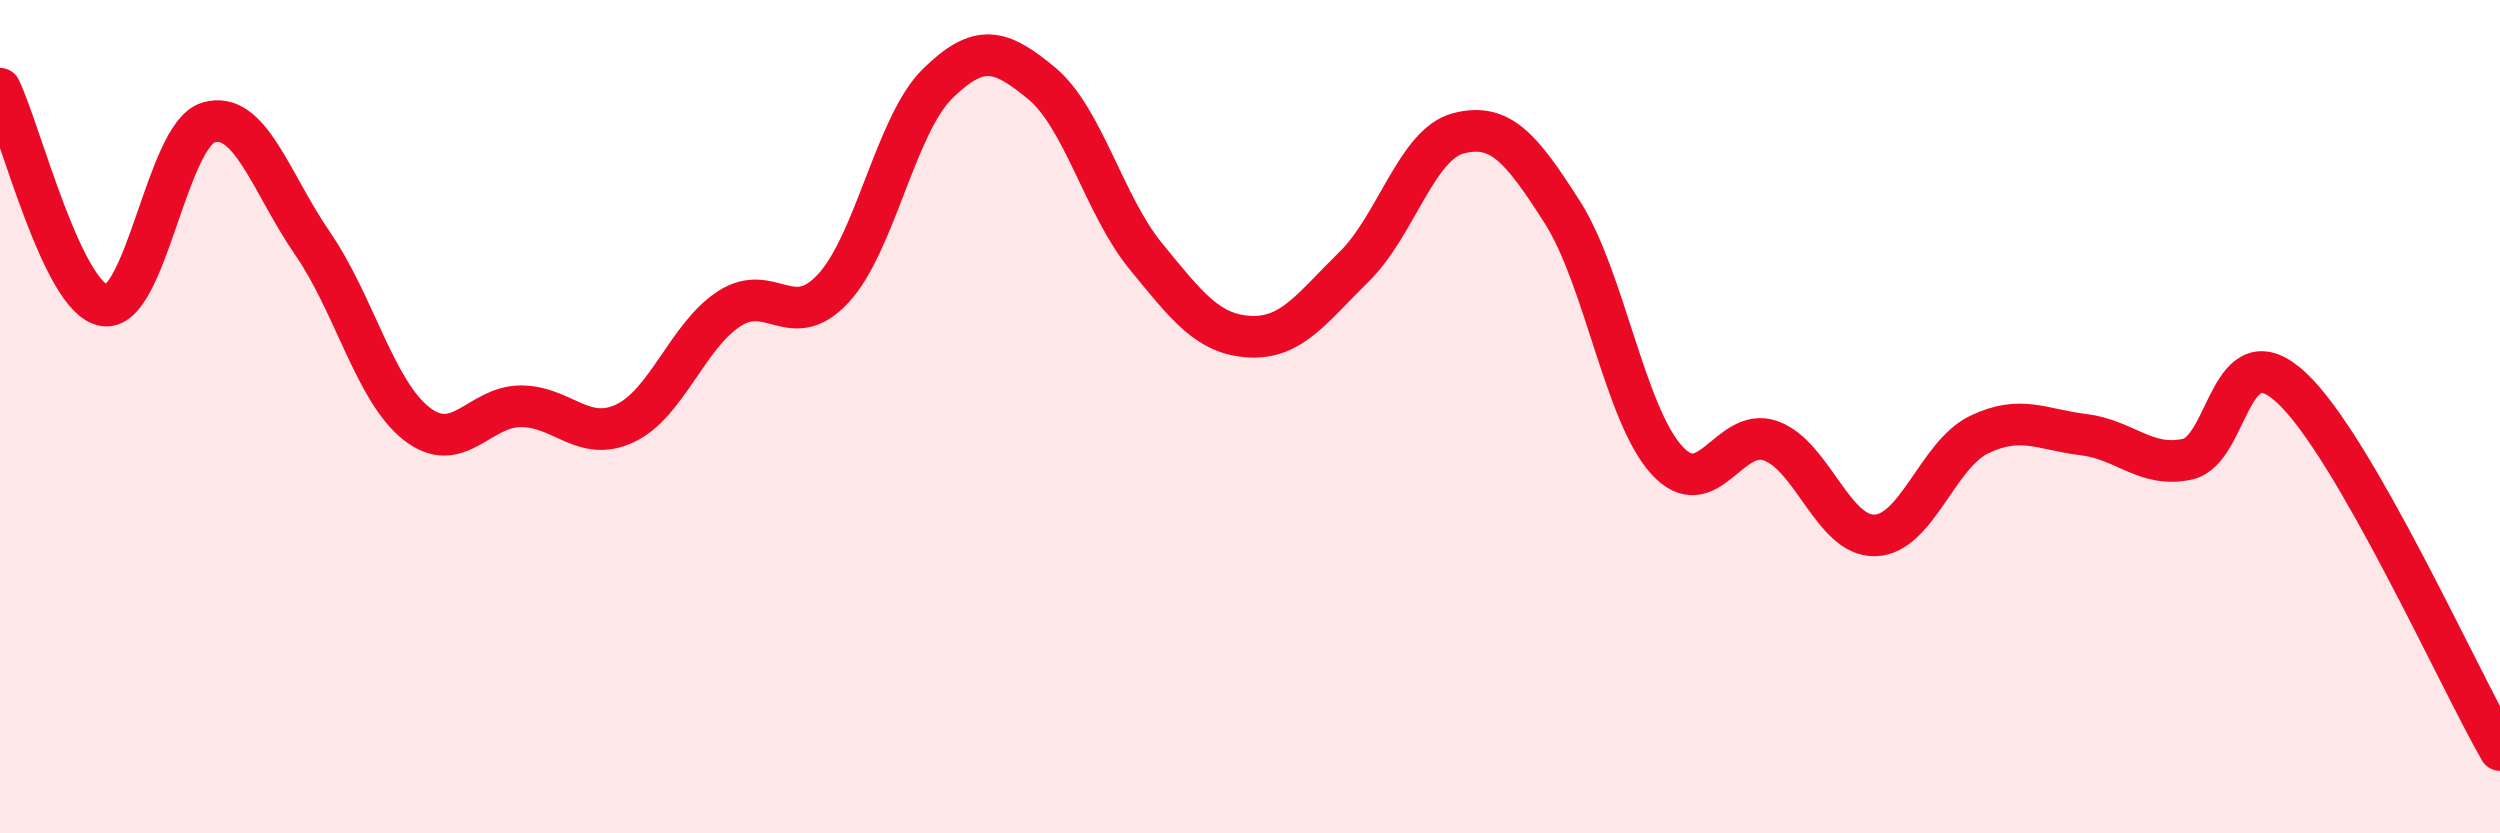
    <svg width="60" height="20" viewBox="0 0 60 20" xmlns="http://www.w3.org/2000/svg">
      <path
        d="M 0,2.13 C 0.5,3.17 1.5,7.17 2.5,7.33 C 3.5,7.49 4,3.24 5,2.94 C 6,2.64 6.5,4.39 7.5,5.84 C 8.5,7.29 9,9.39 10,10.17 C 11,10.95 11.5,9.75 12.5,9.75 C 13.5,9.75 14,10.63 15,10.16 C 16,9.69 16.5,8.06 17.5,7.41 C 18.5,6.76 19,8 20,6.92 C 21,5.84 21.5,2.99 22.5,2.01 C 23.5,1.03 24,1.17 25,2 C 26,2.83 26.5,4.93 27.5,6.15 C 28.5,7.37 29,8.03 30,8.08 C 31,8.13 31.5,7.38 32.5,6.4 C 33.5,5.42 34,3.46 35,3.2 C 36,2.94 36.5,3.53 37.5,5.1 C 38.5,6.67 39,9.94 40,11.04 C 41,12.14 41.5,10.22 42.5,10.58 C 43.5,10.94 44,12.88 45,12.85 C 46,12.82 46.5,10.91 47.5,10.43 C 48.5,9.95 49,10.31 50,10.43 C 51,10.55 51.5,11.24 52.5,11.02 C 53.5,10.8 53.5,7.91 55,9.31 C 56.5,10.71 59,16.26 60,18L60 20L0 20Z"
        fill="#EB0A25"
        opacity="0.1"
        stroke-linecap="round"
        stroke-linejoin="round"
      />
      <path
        d="M 0,2.13 C 0.5,3.17 1.5,7.17 2.5,7.33 C 3.5,7.49 4,3.24 5,2.94 C 6,2.64 6.5,4.39 7.5,5.84 C 8.5,7.29 9,9.39 10,10.17 C 11,10.95 11.5,9.75 12.5,9.75 C 13.5,9.75 14,10.63 15,10.16 C 16,9.69 16.5,8.06 17.5,7.41 C 18.5,6.76 19,8 20,6.92 C 21,5.84 21.5,2.99 22.5,2.01 C 23.5,1.03 24,1.17 25,2 C 26,2.83 26.5,4.93 27.5,6.15 C 28.5,7.37 29,8.03 30,8.08 C 31,8.13 31.5,7.38 32.5,6.4 C 33.5,5.42 34,3.46 35,3.2 C 36,2.94 36.5,3.53 37.5,5.1 C 38.5,6.67 39,9.94 40,11.04 C 41,12.14 41.5,10.22 42.5,10.58 C 43.5,10.94 44,12.88 45,12.85 C 46,12.82 46.5,10.91 47.5,10.43 C 48.5,9.95 49,10.31 50,10.43 C 51,10.55 51.5,11.24 52.5,11.02 C 53.5,10.8 53.5,7.91 55,9.31 C 56.5,10.71 59,16.26 60,18"
        stroke="#EB0A25"
        stroke-width="1"
        fill="none"
        stroke-linecap="round"
        stroke-linejoin="round"
      />
    </svg>
  